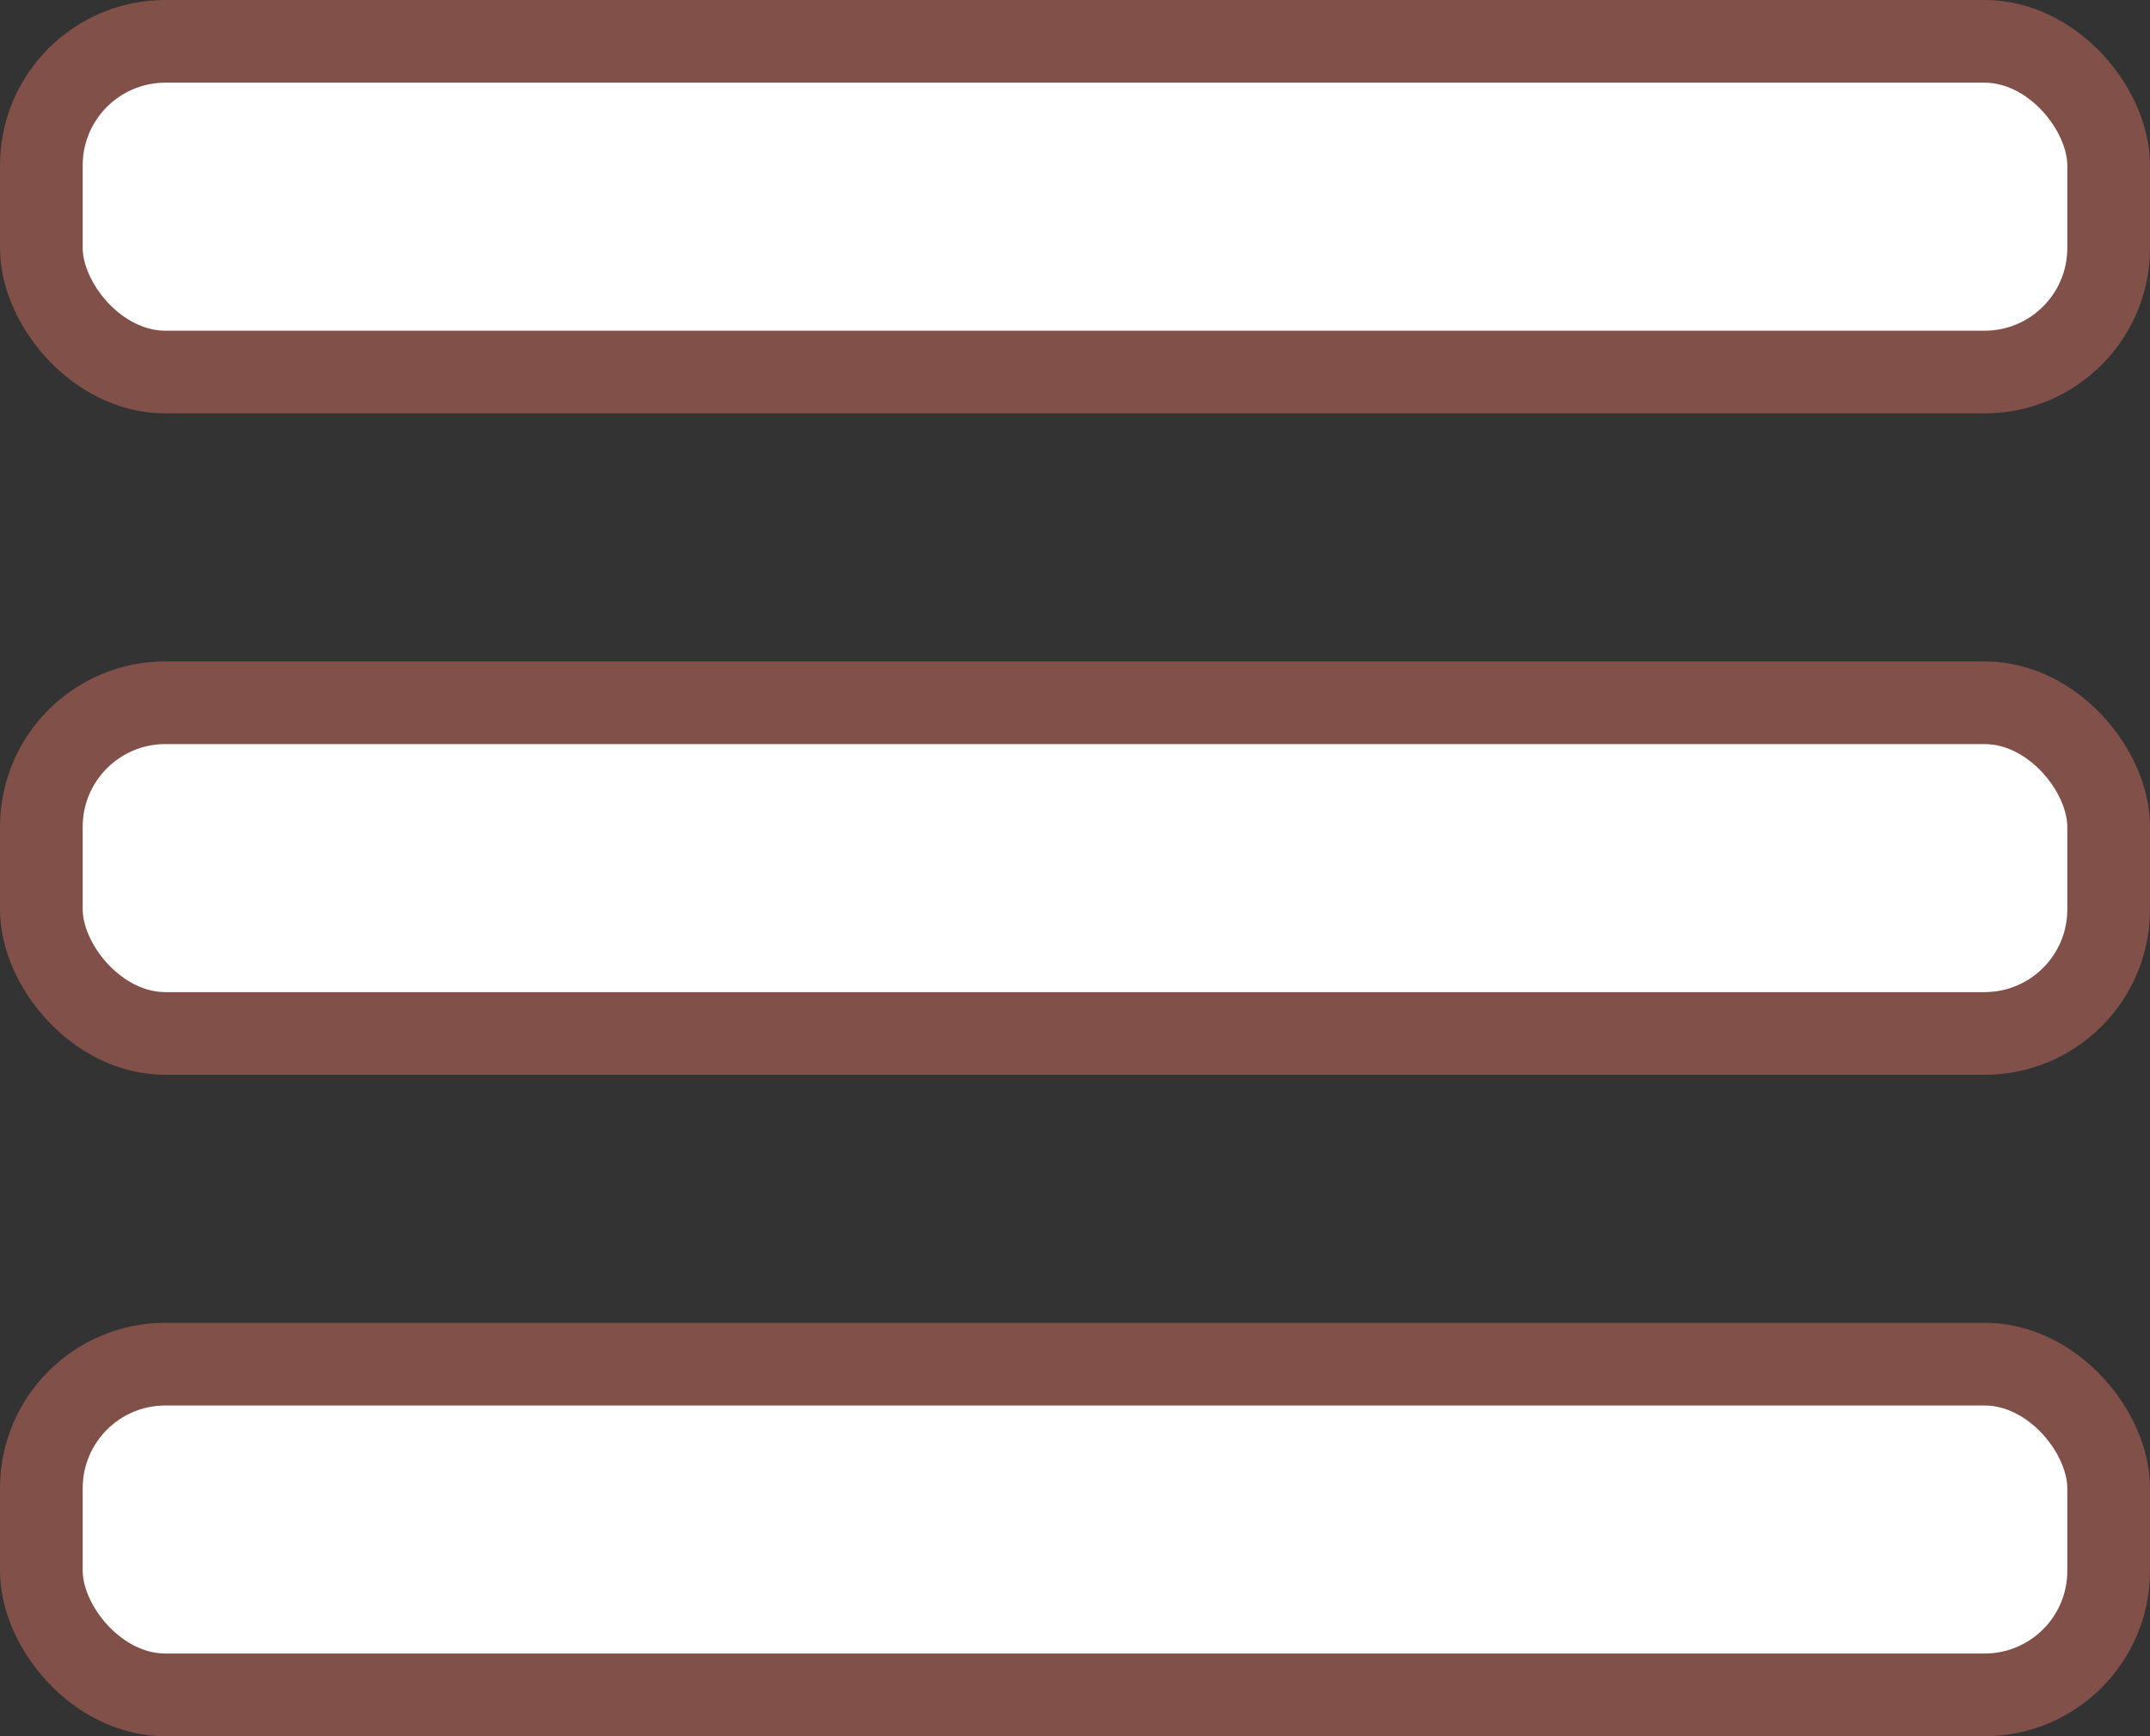 <svg width="26" height="21" viewBox="0 0 26 21" fill="none" xmlns="http://www.w3.org/2000/svg">
<rect x="0" y="0" width="26" height="21" fill="#333333" stroke="none"/>
<g id="Group 48096119">
<rect id="Rectangle 23812" x="0.5" y="0.5" width="25" height="4" rx="1.5" fill="white" stroke="#815049"/>
<rect id="Rectangle 23813" x="0.5" y="8.5" width="25" height="4" rx="1.5" fill="white" stroke="#815049"/>
<rect id="Rectangle 23814" x="0.5" y="16.5" width="25" height="4" rx="1.5" fill="white" stroke="#815049"/>
</g>
</svg>
